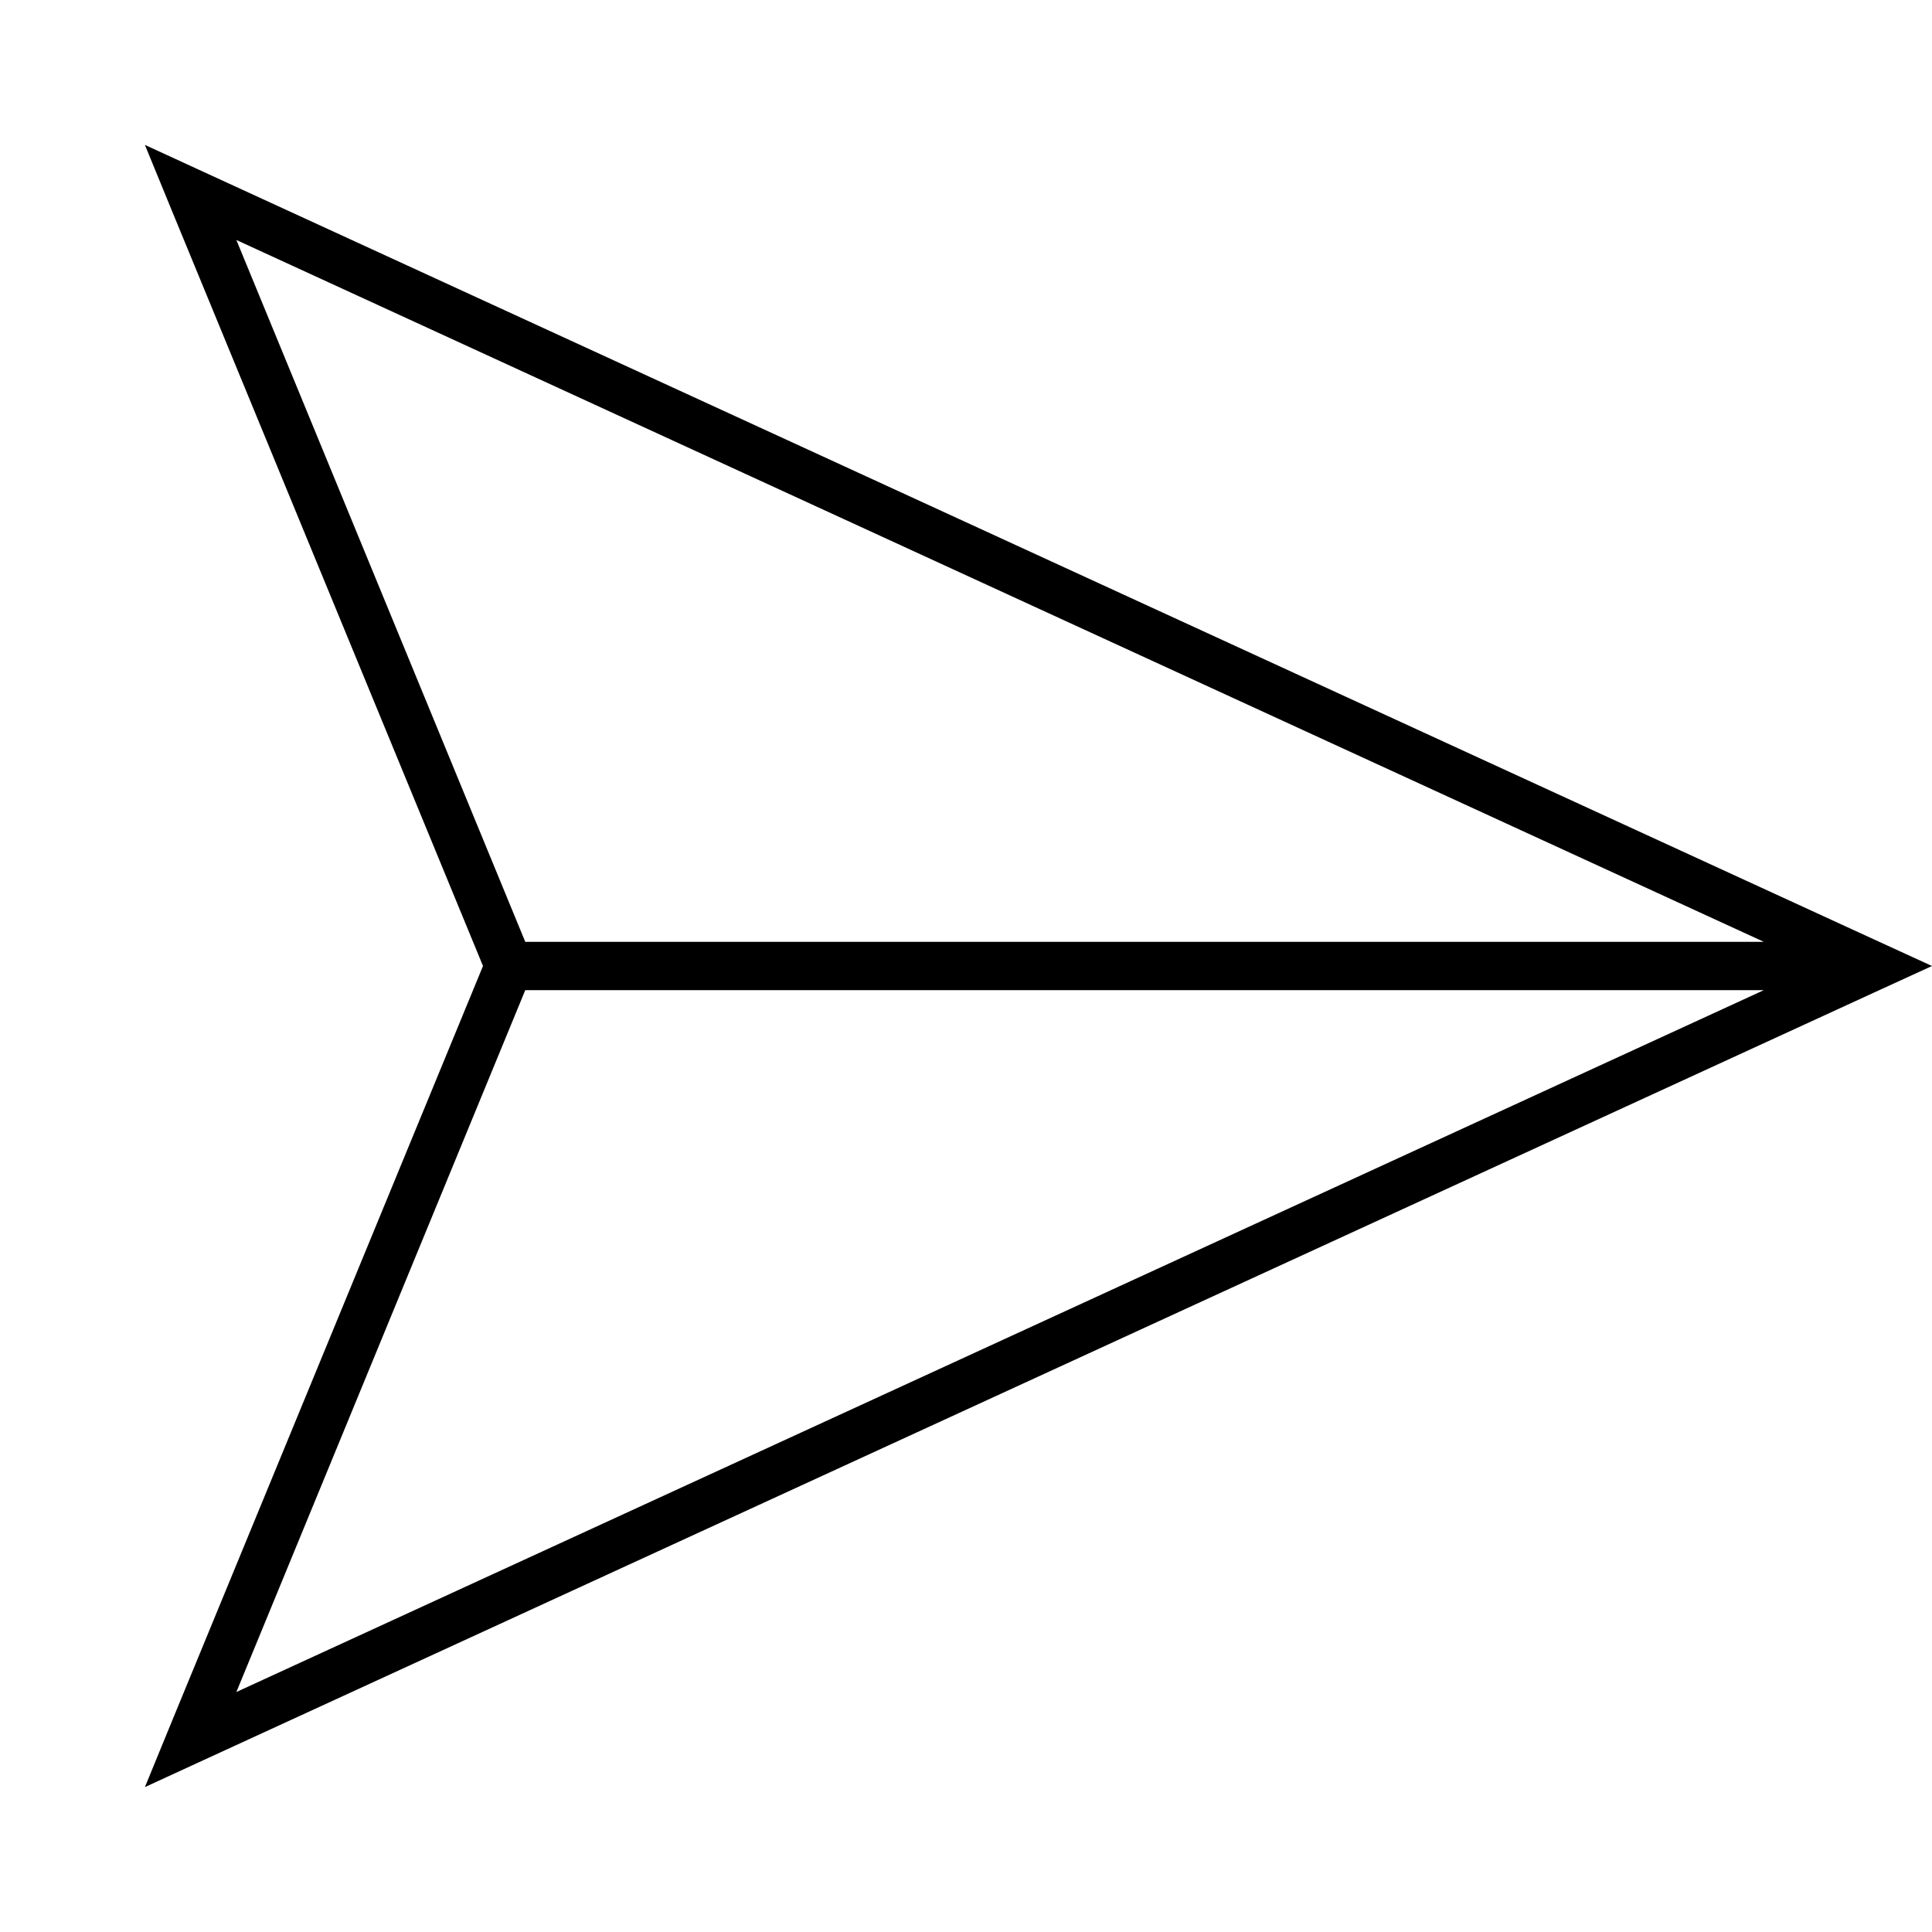 <svg xmlns="http://www.w3.org/2000/svg" viewBox="0 0 640 640"><!--! Font Awesome Pro 7.1.0 by @fontawesome - https://fontawesome.com License - https://fontawesome.com/license (Commercial License) Copyright 2025 Fonticons, Inc. --><path fill="currentColor" d="M174 328L584.3 328L78.3 560.5L174 328zM584.3 312L174 312L78.3 79.5L584.3 312zM48 48L56.9 69.7L160 320L56.9 570.3L48 592L69.3 582.2L620.8 328.8L640 320L620.8 311.2L69.3 57.8L48 48z"/></svg>
